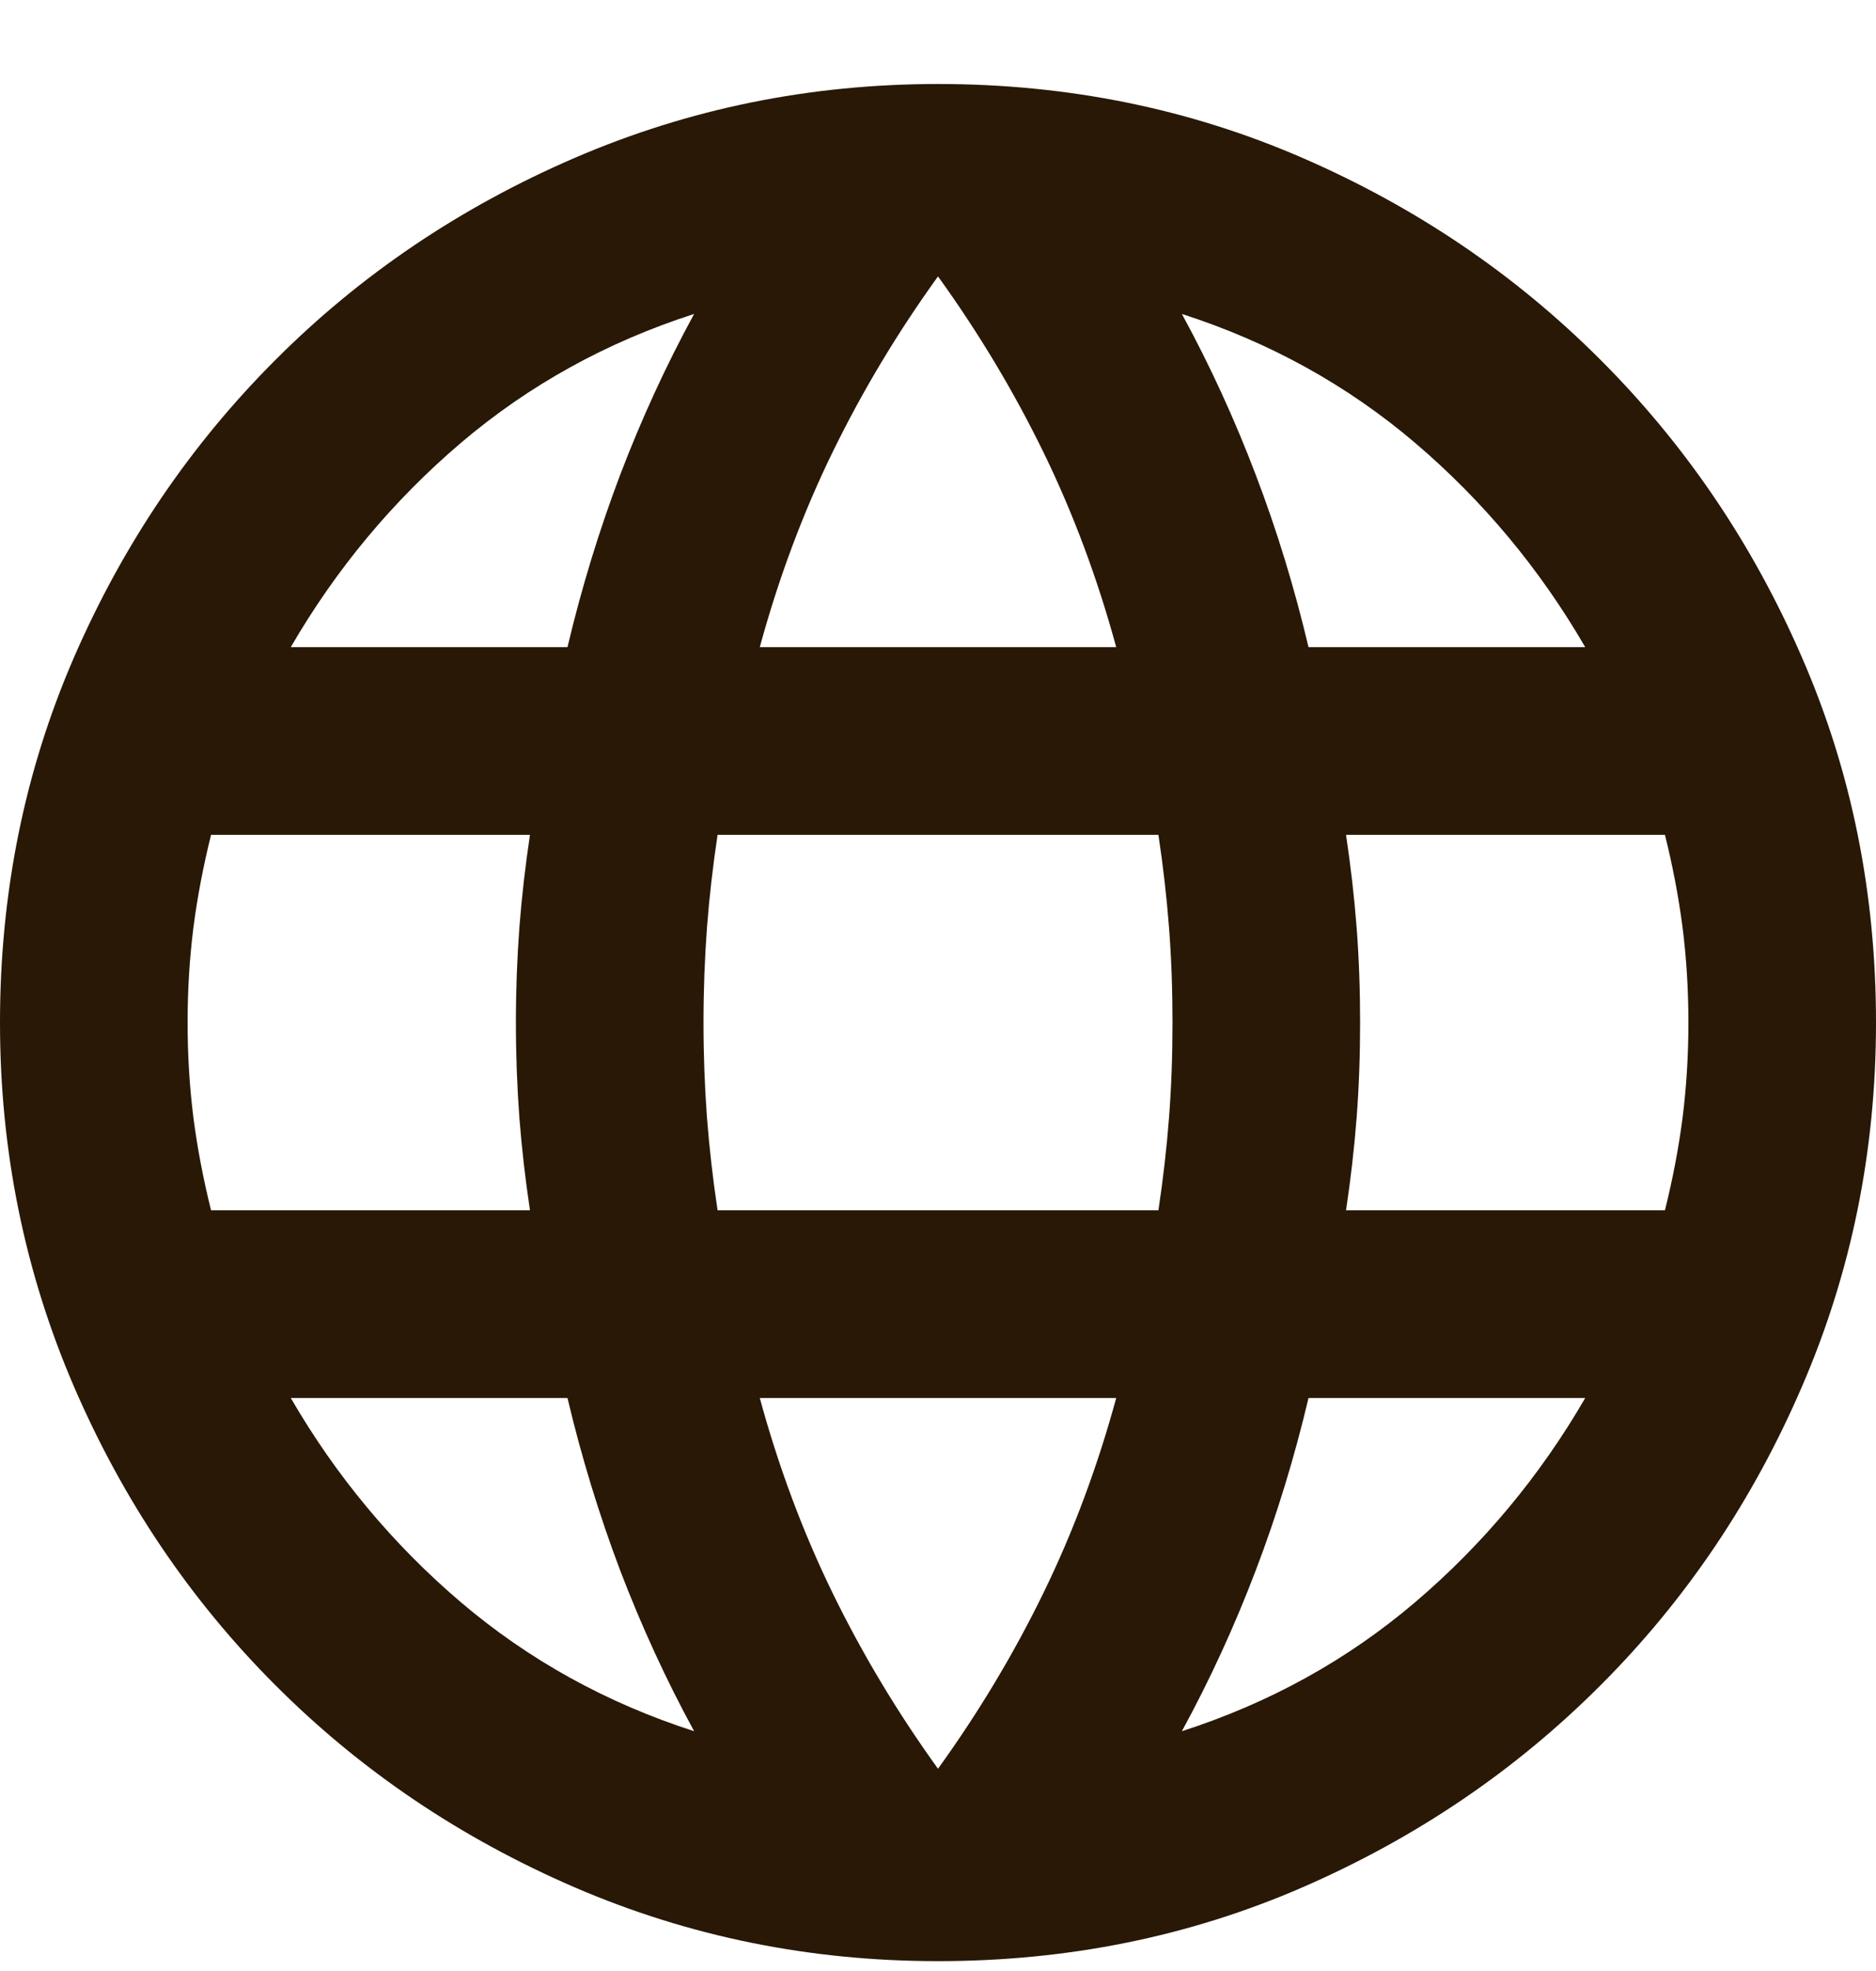 <svg width="20" height="21" viewBox="0 0 20 21" fill="none" xmlns="http://www.w3.org/2000/svg">
<path d="M10 20.895C8.633 20.895 7.342 20.633 6.125 20.108C4.908 19.582 3.846 18.866 2.938 17.957C2.029 17.049 1.312 15.987 0.787 14.77C0.263 13.553 0 12.262 0 10.895C0 9.512 0.263 8.216 0.787 7.008C1.312 5.799 2.029 4.741 2.938 3.833C3.846 2.924 4.908 2.208 6.125 1.683C7.342 1.158 8.633 0.895 10 0.895C11.383 0.895 12.679 1.158 13.887 1.683C15.096 2.208 16.154 2.924 17.062 3.833C17.971 4.741 18.688 5.799 19.212 7.008C19.738 8.216 20 9.512 20 10.895C20 12.262 19.738 13.553 19.212 14.77C18.688 15.987 17.971 17.049 17.062 17.957C16.154 18.866 15.096 19.582 13.887 20.108C12.679 20.633 11.383 20.895 10 20.895ZM10 18.845C10.433 18.245 10.808 17.62 11.125 16.97C11.442 16.32 11.7 15.628 11.9 14.895H8.1C8.3 15.628 8.558 16.32 8.875 16.97C9.192 17.62 9.567 18.245 10 18.845ZM7.4 18.445C7.1 17.895 6.838 17.324 6.612 16.733C6.388 16.141 6.2 15.528 6.05 14.895H3.1C3.583 15.728 4.188 16.453 4.912 17.07C5.638 17.687 6.467 18.145 7.4 18.445ZM12.6 18.445C13.533 18.145 14.363 17.687 15.088 17.07C15.812 16.453 16.417 15.728 16.9 14.895H13.95C13.8 15.528 13.613 16.141 13.387 16.733C13.162 17.324 12.9 17.895 12.6 18.445ZM2.25 12.895H5.65C5.6 12.562 5.562 12.232 5.537 11.908C5.513 11.582 5.5 11.245 5.5 10.895C5.5 10.545 5.513 10.207 5.537 9.883C5.562 9.558 5.6 9.228 5.65 8.895H2.25C2.167 9.228 2.104 9.558 2.062 9.883C2.021 10.207 2 10.545 2 10.895C2 11.245 2.021 11.582 2.062 11.908C2.104 12.232 2.167 12.562 2.25 12.895ZM7.65 12.895H12.35C12.4 12.562 12.438 12.232 12.463 11.908C12.488 11.582 12.5 11.245 12.5 10.895C12.5 10.545 12.488 10.207 12.463 9.883C12.438 9.558 12.4 9.228 12.35 8.895H7.65C7.6 9.228 7.562 9.558 7.537 9.883C7.513 10.207 7.5 10.545 7.5 10.895C7.5 11.245 7.513 11.582 7.537 11.908C7.562 12.232 7.6 12.562 7.65 12.895ZM14.35 12.895H17.75C17.833 12.562 17.896 12.232 17.938 11.908C17.979 11.582 18 11.245 18 10.895C18 10.545 17.979 10.207 17.938 9.883C17.896 9.558 17.833 9.228 17.75 8.895H14.35C14.4 9.228 14.438 9.558 14.463 9.883C14.488 10.207 14.5 10.545 14.5 10.895C14.5 11.245 14.488 11.582 14.463 11.908C14.438 12.232 14.4 12.562 14.35 12.895ZM13.95 6.895H16.9C16.417 6.062 15.812 5.337 15.088 4.72C14.363 4.103 13.533 3.645 12.6 3.345C12.9 3.895 13.162 4.466 13.387 5.058C13.613 5.649 13.8 6.262 13.95 6.895ZM8.1 6.895H11.9C11.7 6.162 11.442 5.47 11.125 4.82C10.808 4.17 10.433 3.545 10 2.945C9.567 3.545 9.192 4.17 8.875 4.82C8.558 5.47 8.3 6.162 8.1 6.895ZM3.1 6.895H6.05C6.2 6.262 6.388 5.649 6.612 5.058C6.838 4.466 7.1 3.895 7.4 3.345C6.467 3.645 5.638 4.103 4.912 4.72C4.188 5.337 3.583 6.062 3.1 6.895Z" fill="#281805"/>
</svg>
